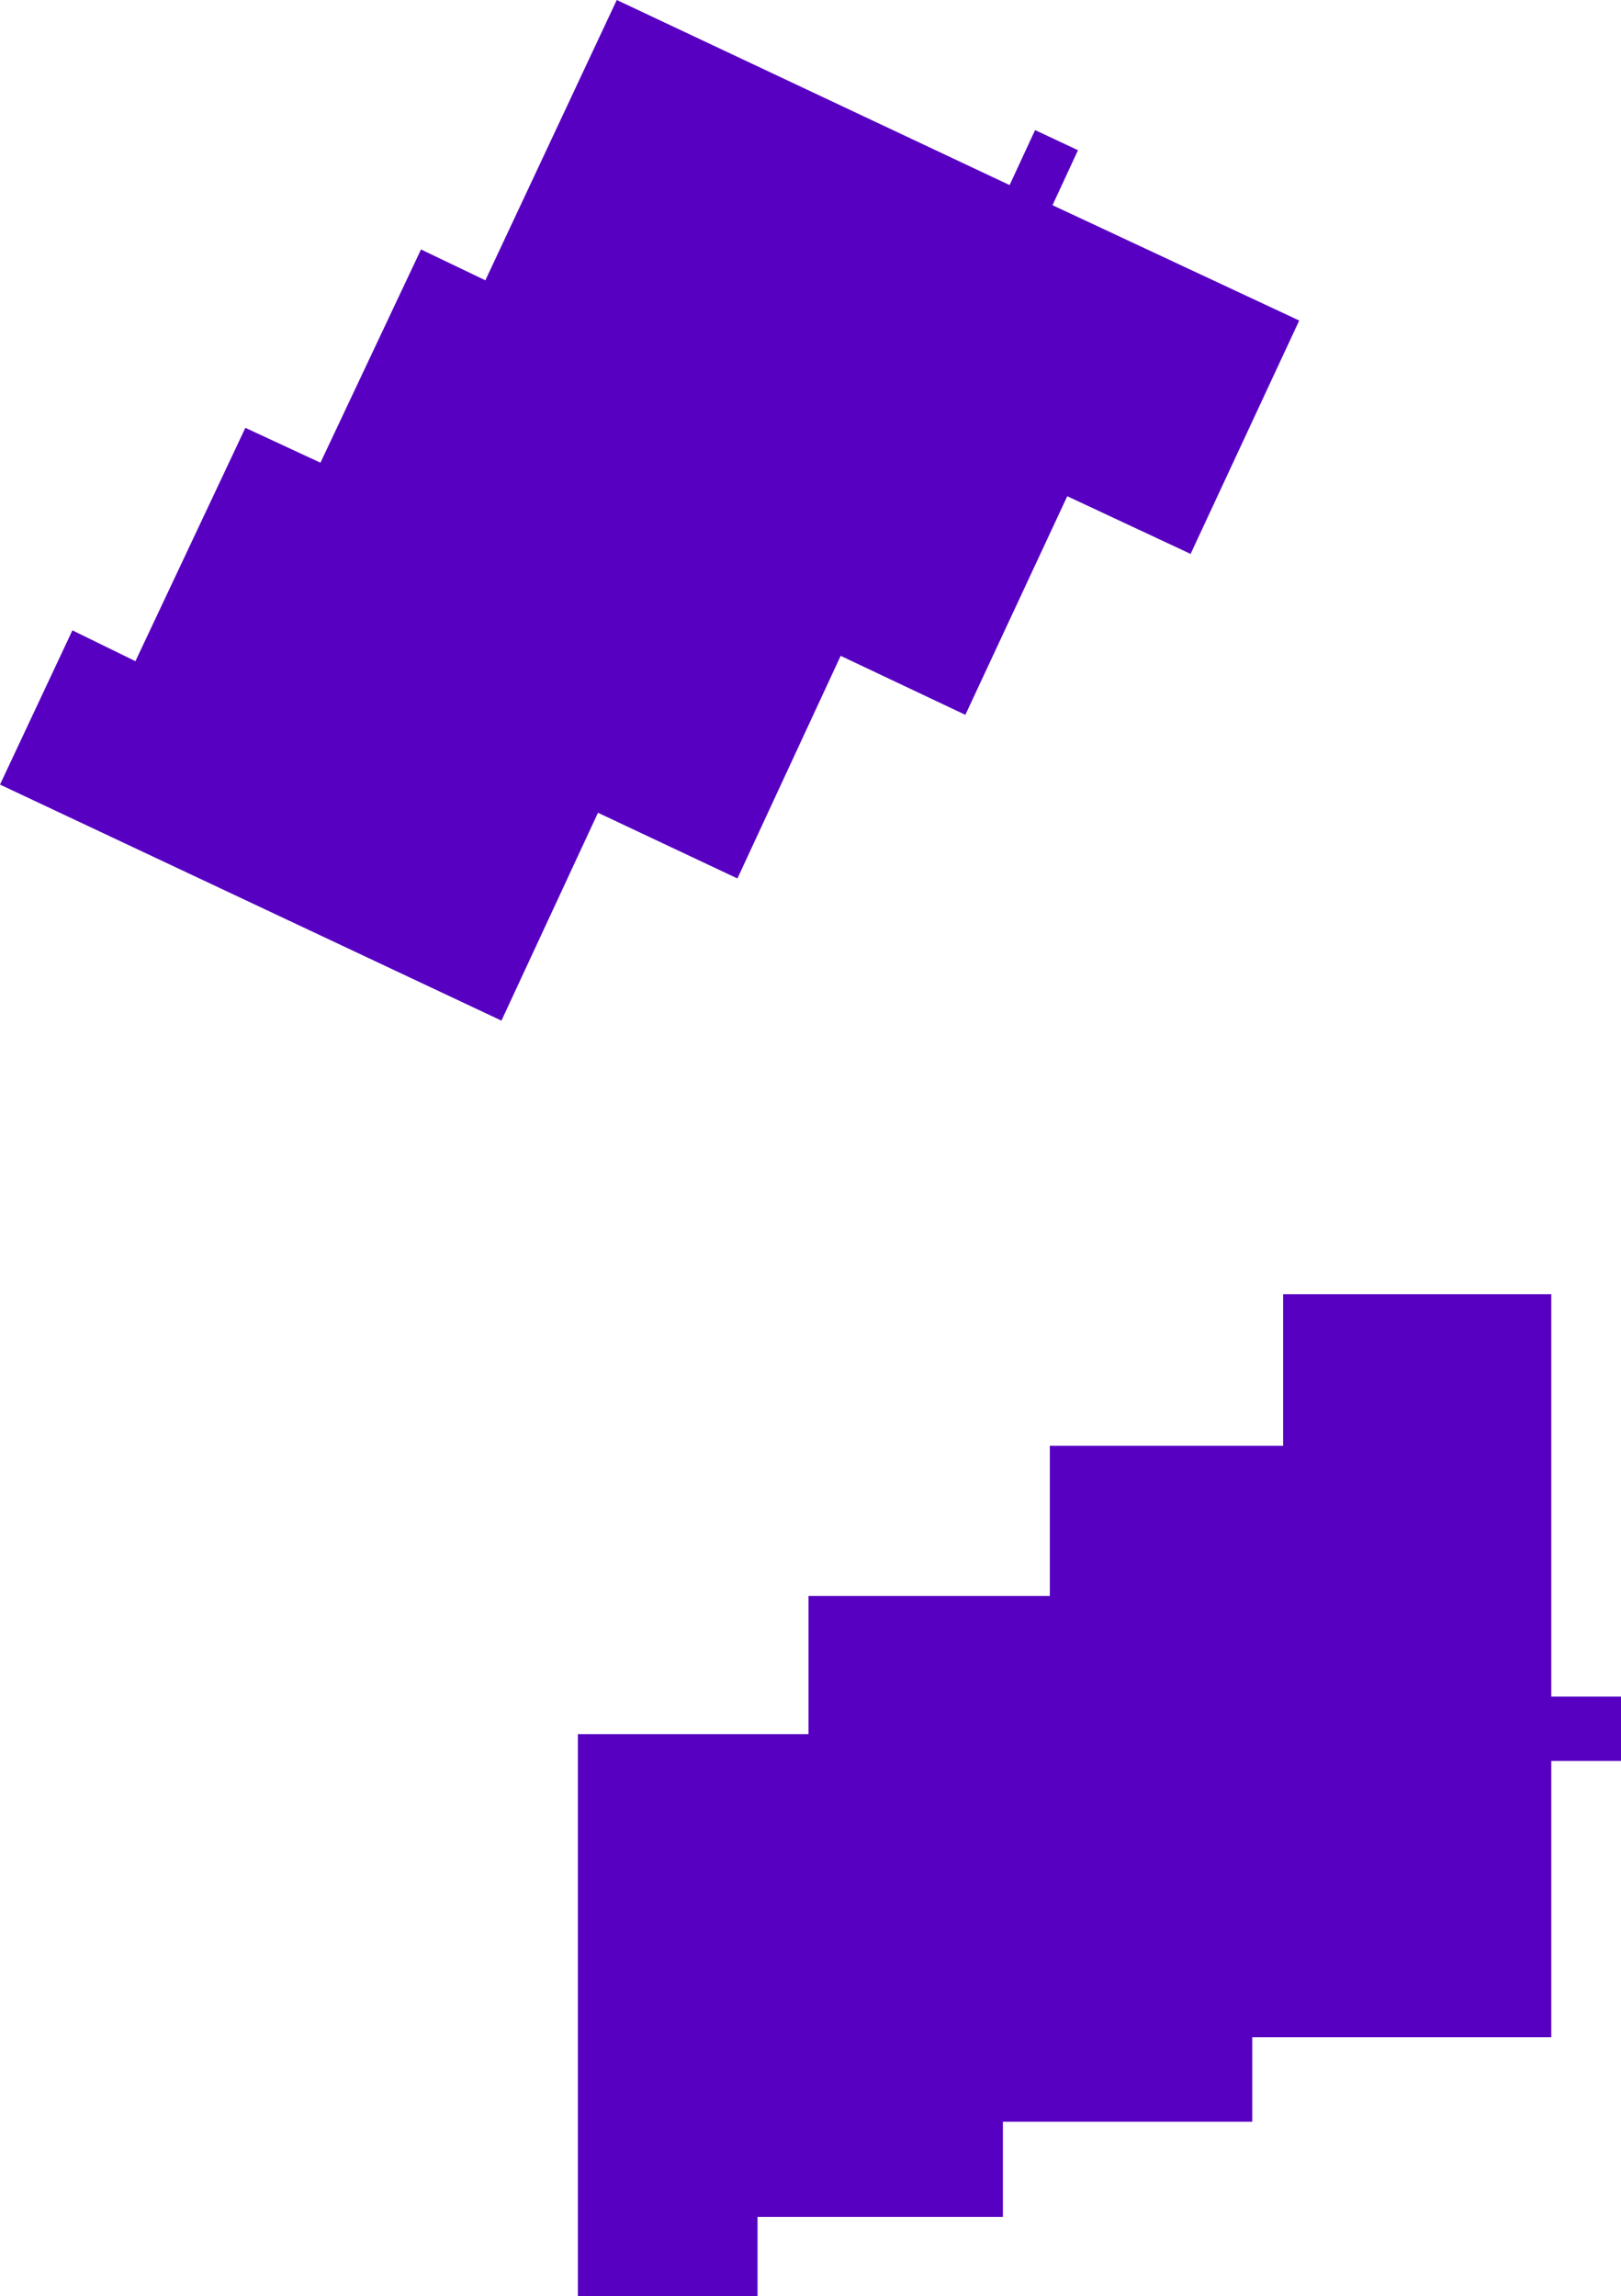 <?xml version="1.0" encoding="utf-8"?>
<!-- Generator: Adobe Illustrator 25.0.0, SVG Export Plug-In . SVG Version: 6.00 Build 0)  -->
<svg version="1.1" id="Livello_1" xmlns="http://www.w3.org/2000/svg" xmlns:xlink="http://www.w3.org/1999/xlink" x="0px" y="0px"
	 viewBox="0 0 120.9 171.2" style="enable-background:new 0 0 120.9 171.2;" xml:space="preserve">
<style type="text/css">
	.st0{fill-rule:evenodd;clip-rule:evenodd;fill:#5700C1;}
</style>
<g>
	<g>
		<polyline class="st0" points="0,58.5 5.4,47 10.1,49.3 18.3,31.9 23.9,34.5 31.4,18.6 36.2,20.9 46,0 75.3,13.8 77.2,9.7 
			80.4,11.2 78.5,15.3 96.9,23.9 88.8,41.3 79.6,37 72,53.3 62.7,48.9 55,65.5 44.6,60.6 37.4,76.1 0,58.5 		"/>
		<polyline class="st0" points="43.1,171.2 43.1,129.3 60.3,129.3 60.3,119 78.3,119 78.3,107.8 95.7,107.8 95.7,96.5 115.7,96.5 
			115.7,126.5 120.9,126.5 120.9,131.3 115.7,131.3 115.7,151.9 93.4,151.9 93.4,158.2 74.8,158.2 74.8,165.3 56.5,165.3 
			56.5,171.2 43.1,171.2 		"/>
	</g>
</g>
</svg>
